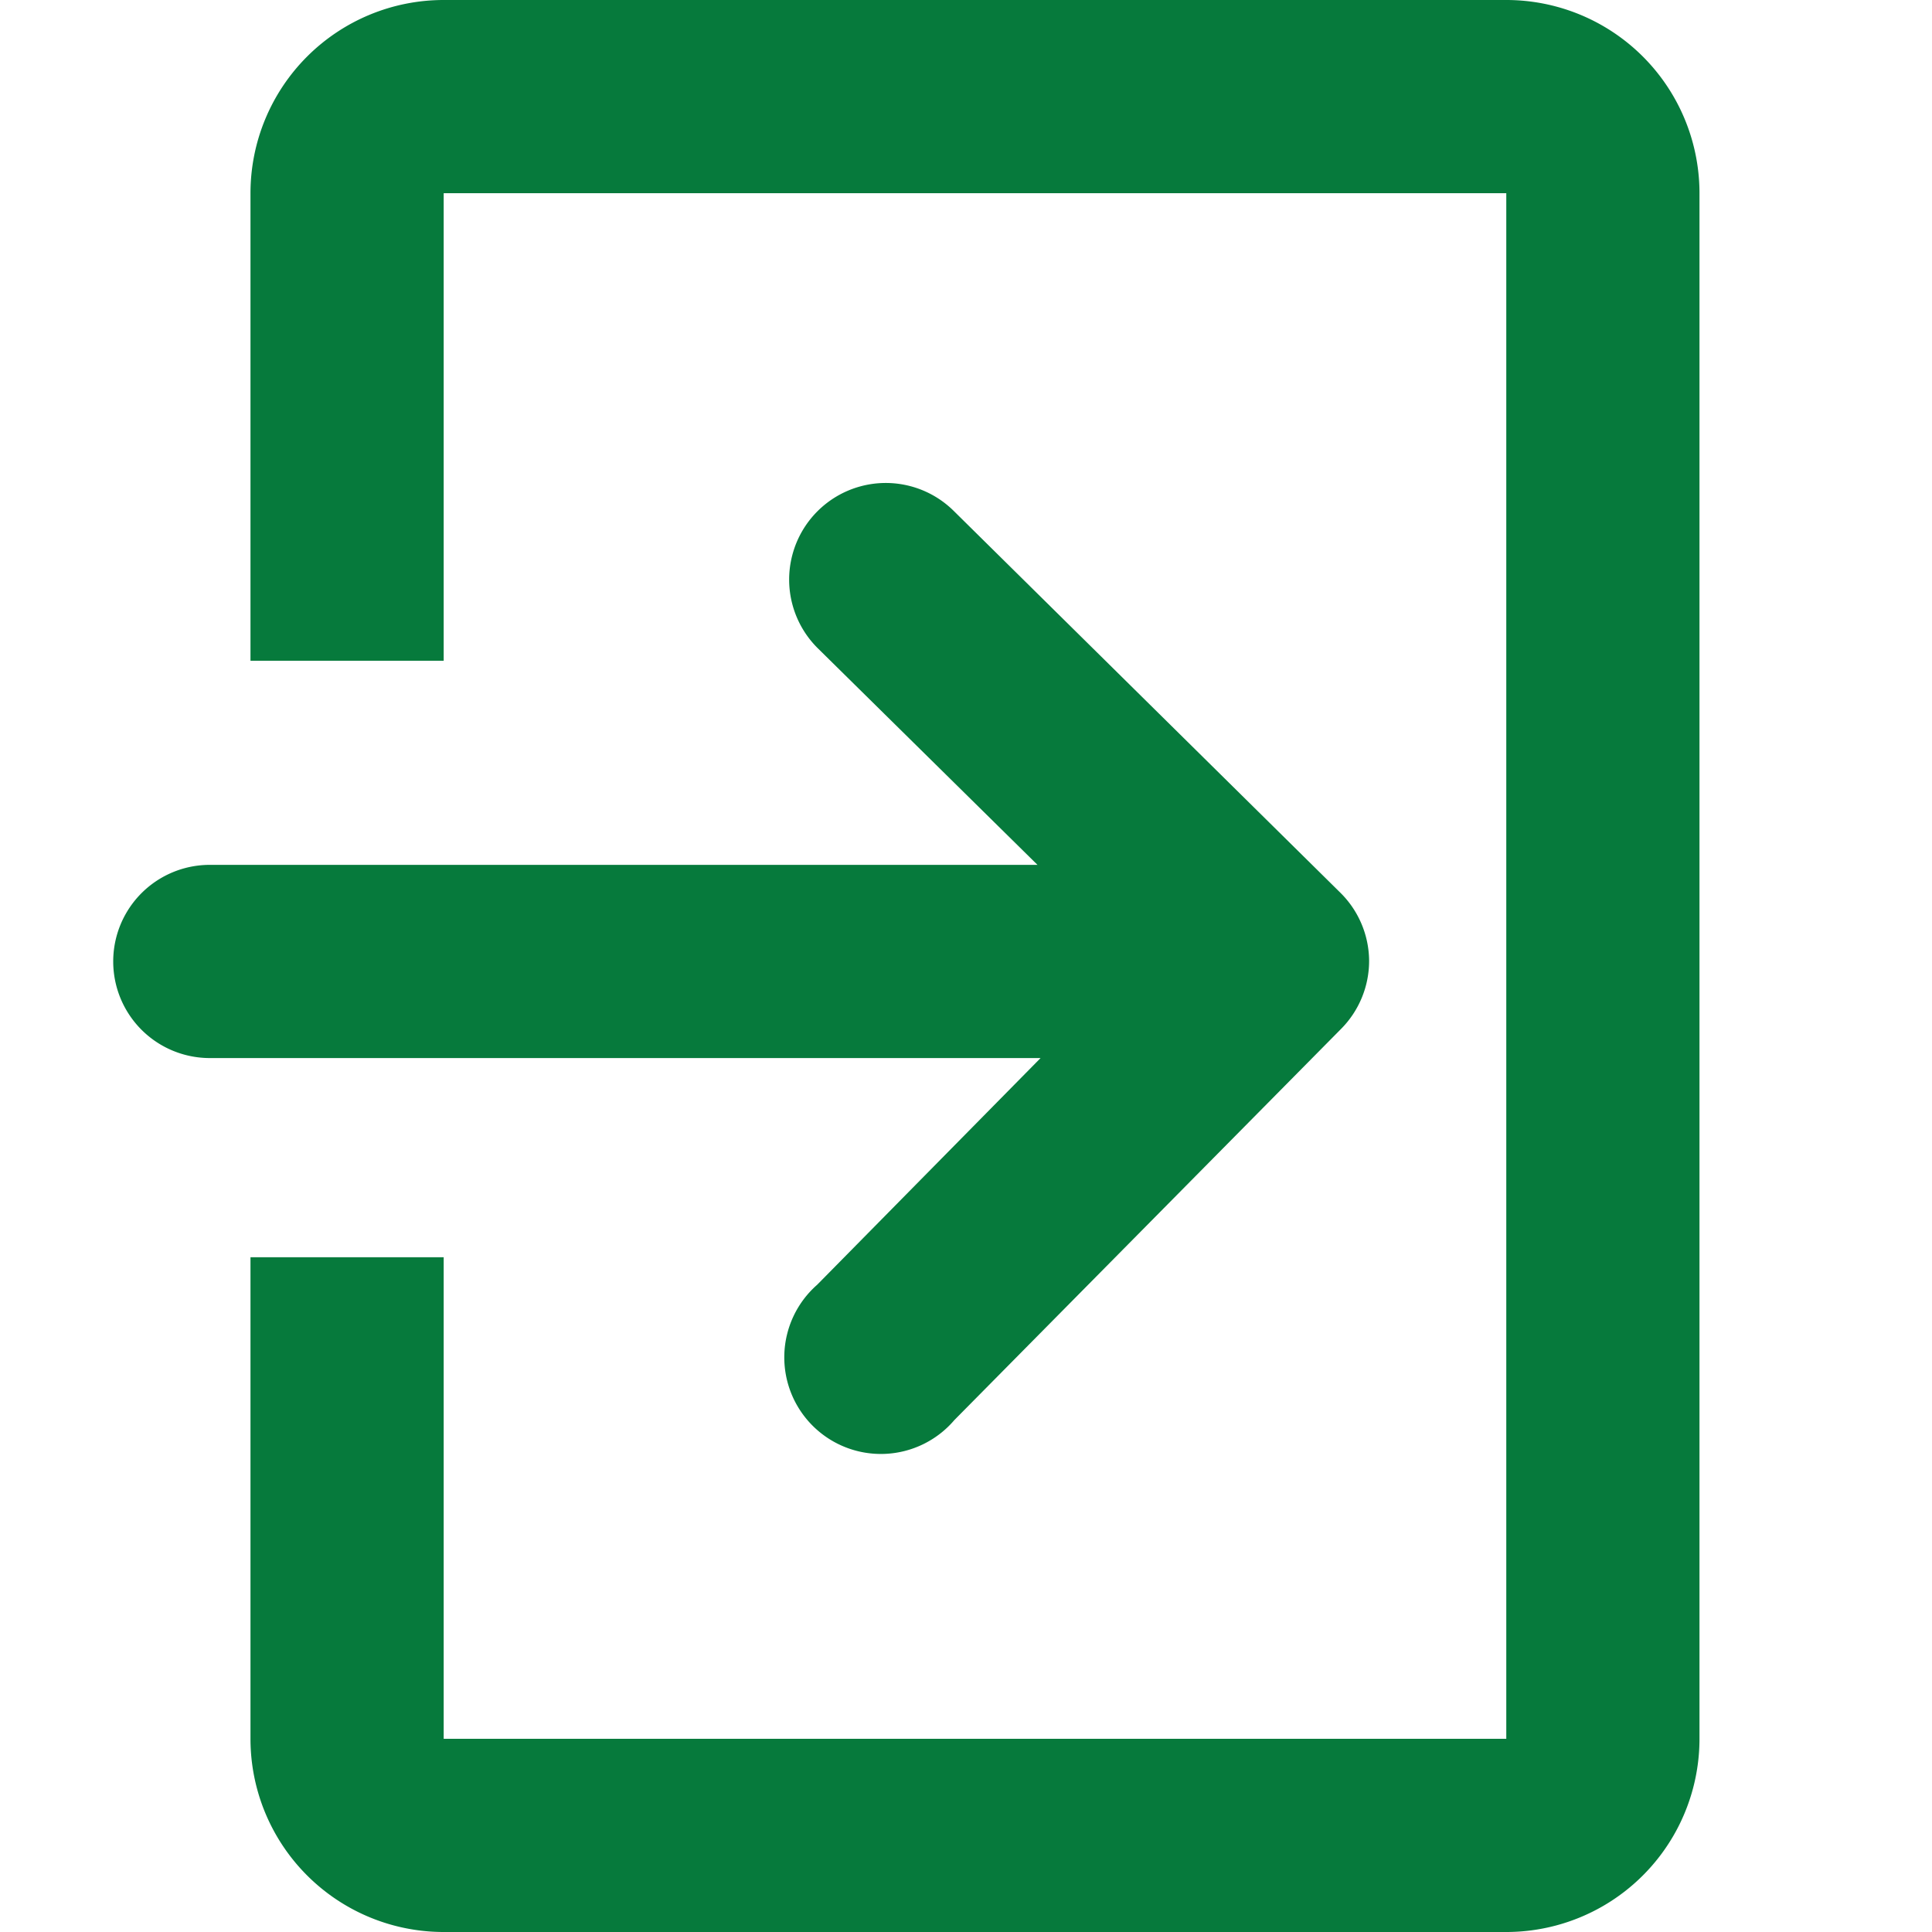 <svg xmlns="http://www.w3.org/2000/svg" viewBox="0 0 200 200"><defs><style>.cls-1{fill:#067A3C;}</style></defs><title>login</title><g id="all_icons" data-name="all icons"><path class="cls-1" d="M98.8,147A10,10,0,1,1,84.59,133l23.13-23.47h-86a10,10,0,0,1,0-20h85.68L84.66,67.11A10,10,0,1,1,98.73,52.89l40,39.5a10,10,0,0,1,3,7.06v.05a10,10,0,0,1-2.89,7Z"/><path class="cls-1" d="M155.93,0h-110a20,20,0,0,0-20,20V68.4h20V20h110V180h-110V130.15h-20V180a20,20,0,0,0,20,20h110a20,20,0,0,0,20-20V20A20,20,0,0,0,155.93,0Z"/></g></svg>